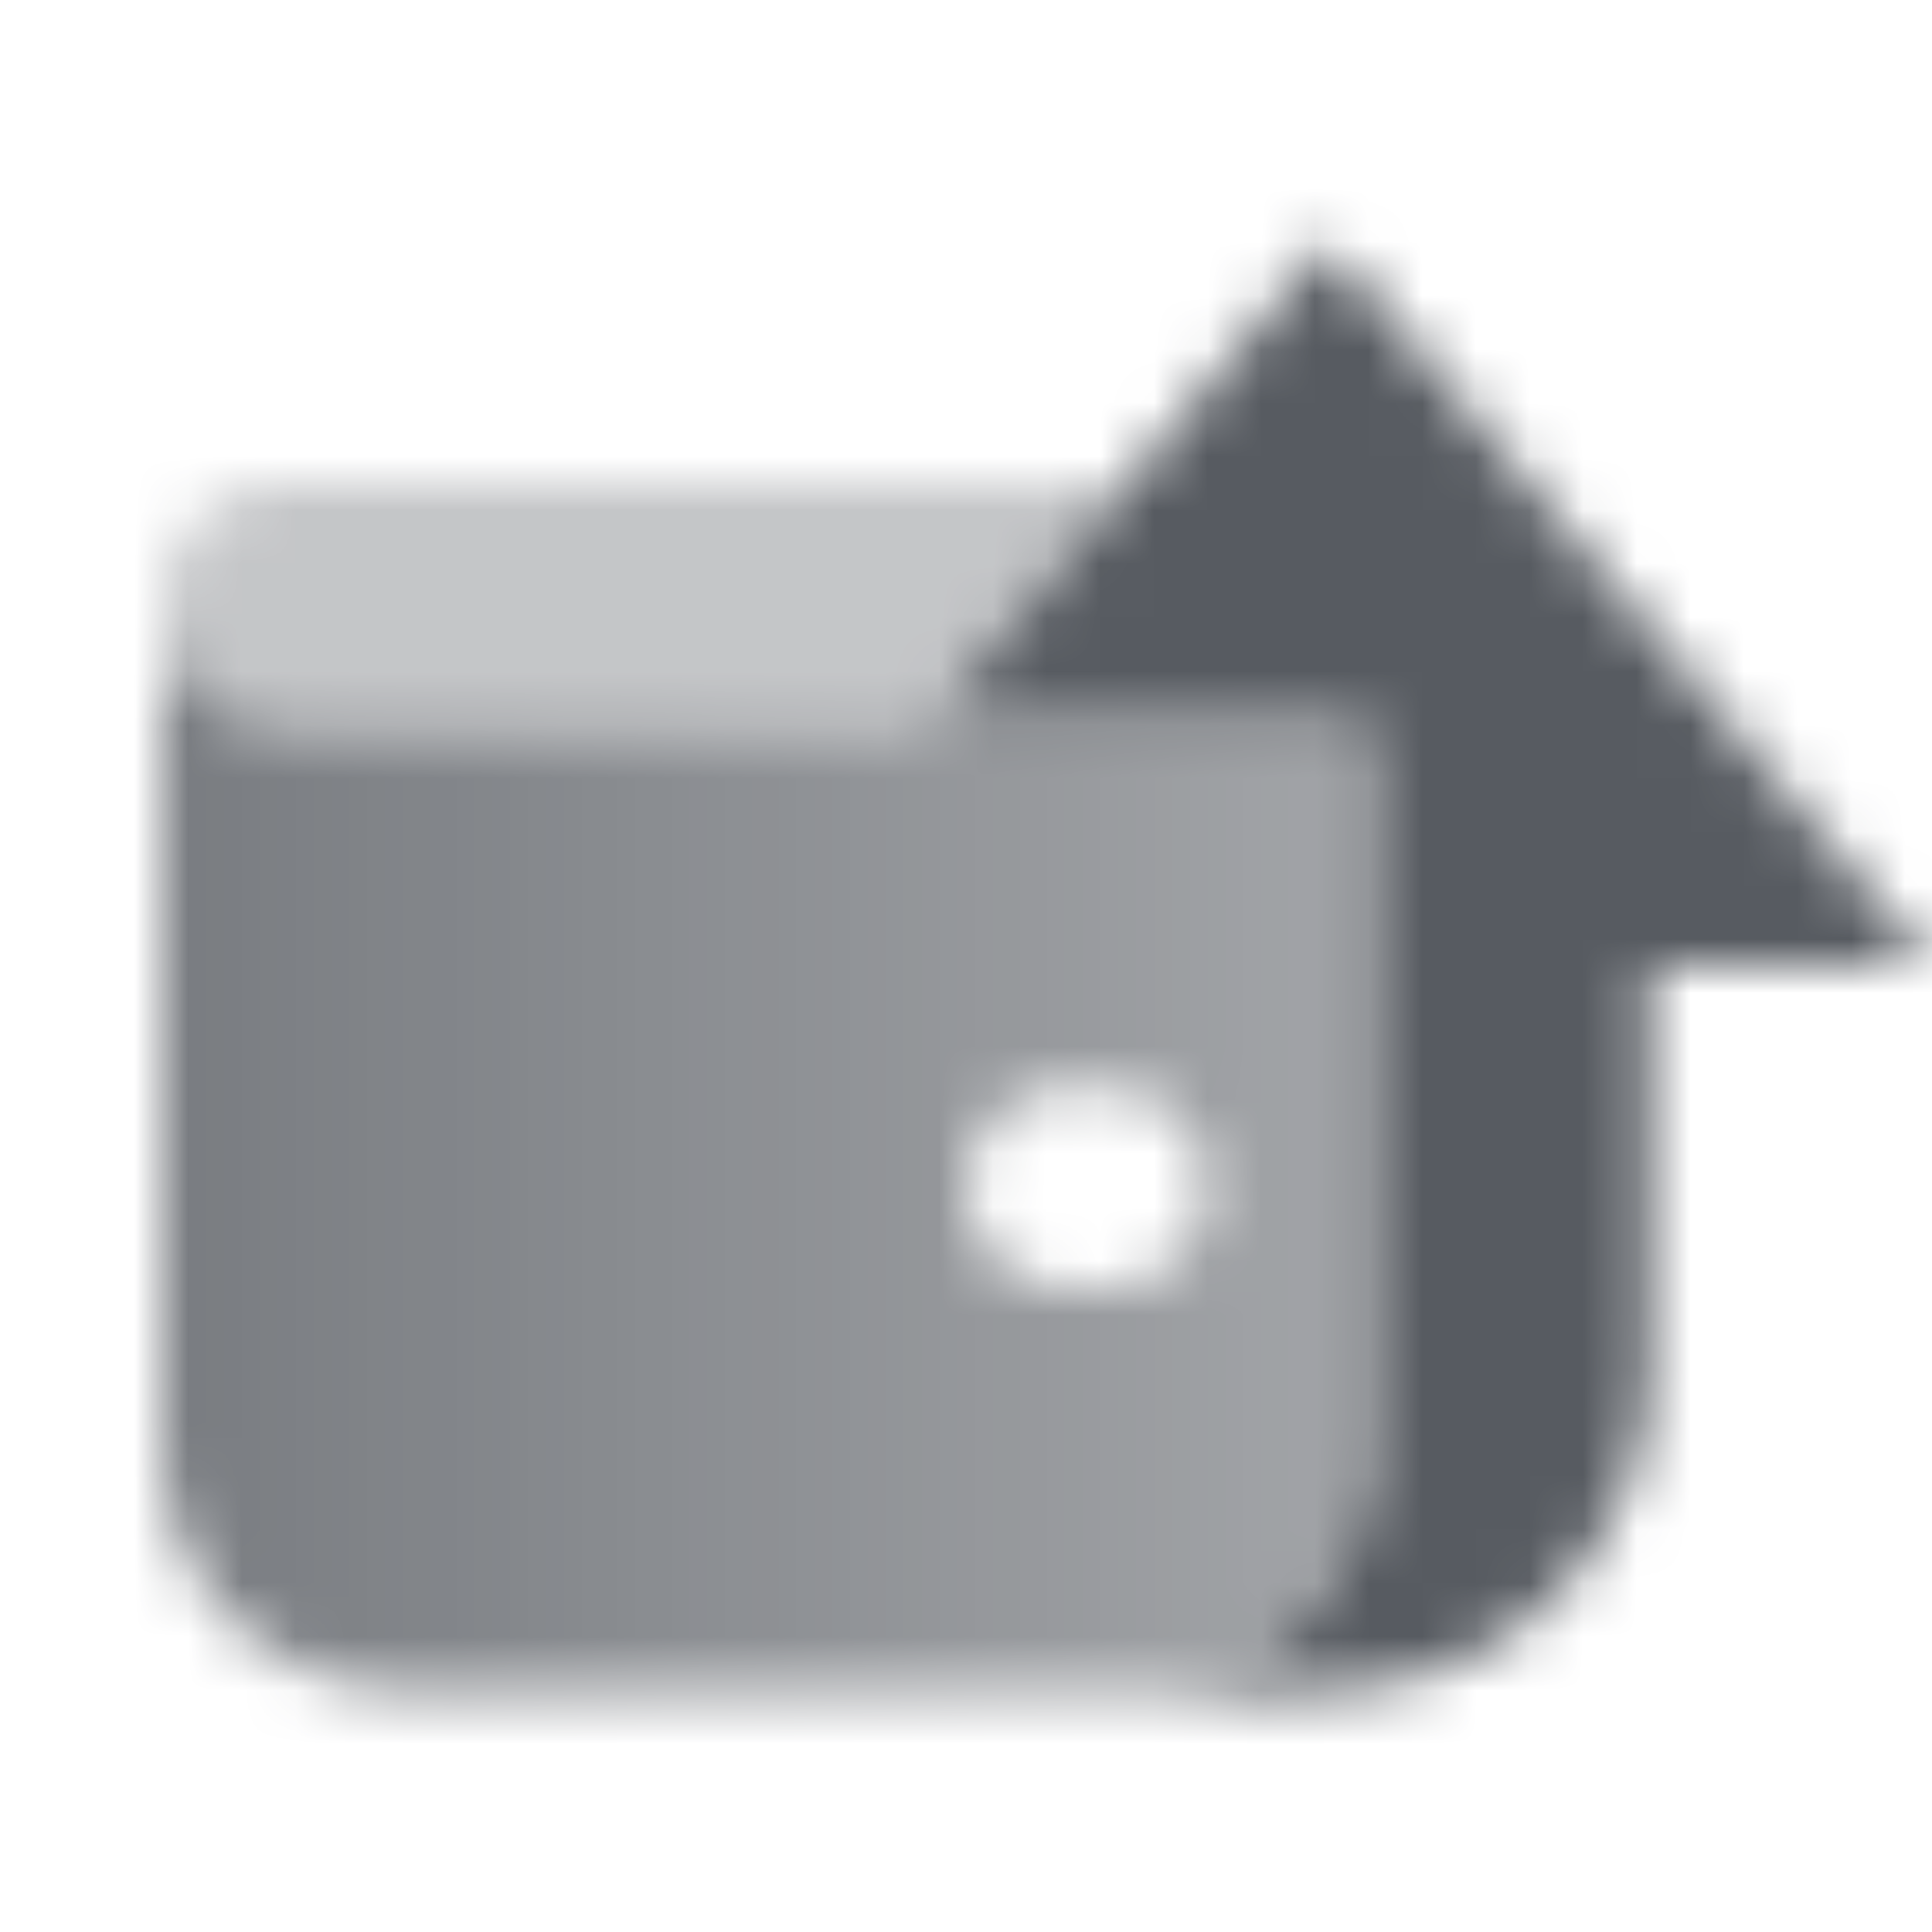 <svg width="36" height="36" viewBox="0 0 36 36" fill="none" xmlns="http://www.w3.org/2000/svg">
<mask id="mask0_2374_3490" style="mask-type:alpha" maskUnits="userSpaceOnUse" x="3" y="4" width="33" height="28">
<path d="M36 18L24.75 4.5L17.25 13.5H25.5V27C25.5 29.481 23.48 31.493 21 31.5H24.75C28.064 31.5 30.75 28.814 30.75 25.5V18H36Z" fill="black"/>
<path opacity="0.8" fill-rule="evenodd" clip-rule="evenodd" d="M3 11.25V27C3 29.485 5.015 31.5 7.5 31.5H21C23.485 31.5 25.5 29.485 25.5 27V13.5H5.25C4.007 13.5 3 12.493 3 11.25ZM18 22.125C18 21.09 18.84 20.25 19.875 20.25H20.625C21.66 20.25 22.5 21.09 22.5 22.125C22.5 23.16 21.66 24 20.625 24H19.875C18.84 24 18 23.16 18 22.125Z" fill="url(#paint0_linear_2374_3490)"/>
<path opacity="0.35" d="M3 11.25C3 10.007 4.007 9 5.25 9L21 9L17.25 13.5H5.25C4.007 13.5 3 12.493 3 11.25Z" fill="black"/>
</mask>
<g mask="url(#mask0_2374_3490)">
<path d="M0 0H36V36H0V0Z" fill="#575B61"/>
</g>
<defs>
<linearGradient id="paint0_linear_2374_3490" x1="3" y1="21" x2="24.75" y2="21" gradientUnits="userSpaceOnUse">
<stop/>
<stop offset="1" stop-opacity="0.7"/>
</linearGradient>
</defs>
</svg>
